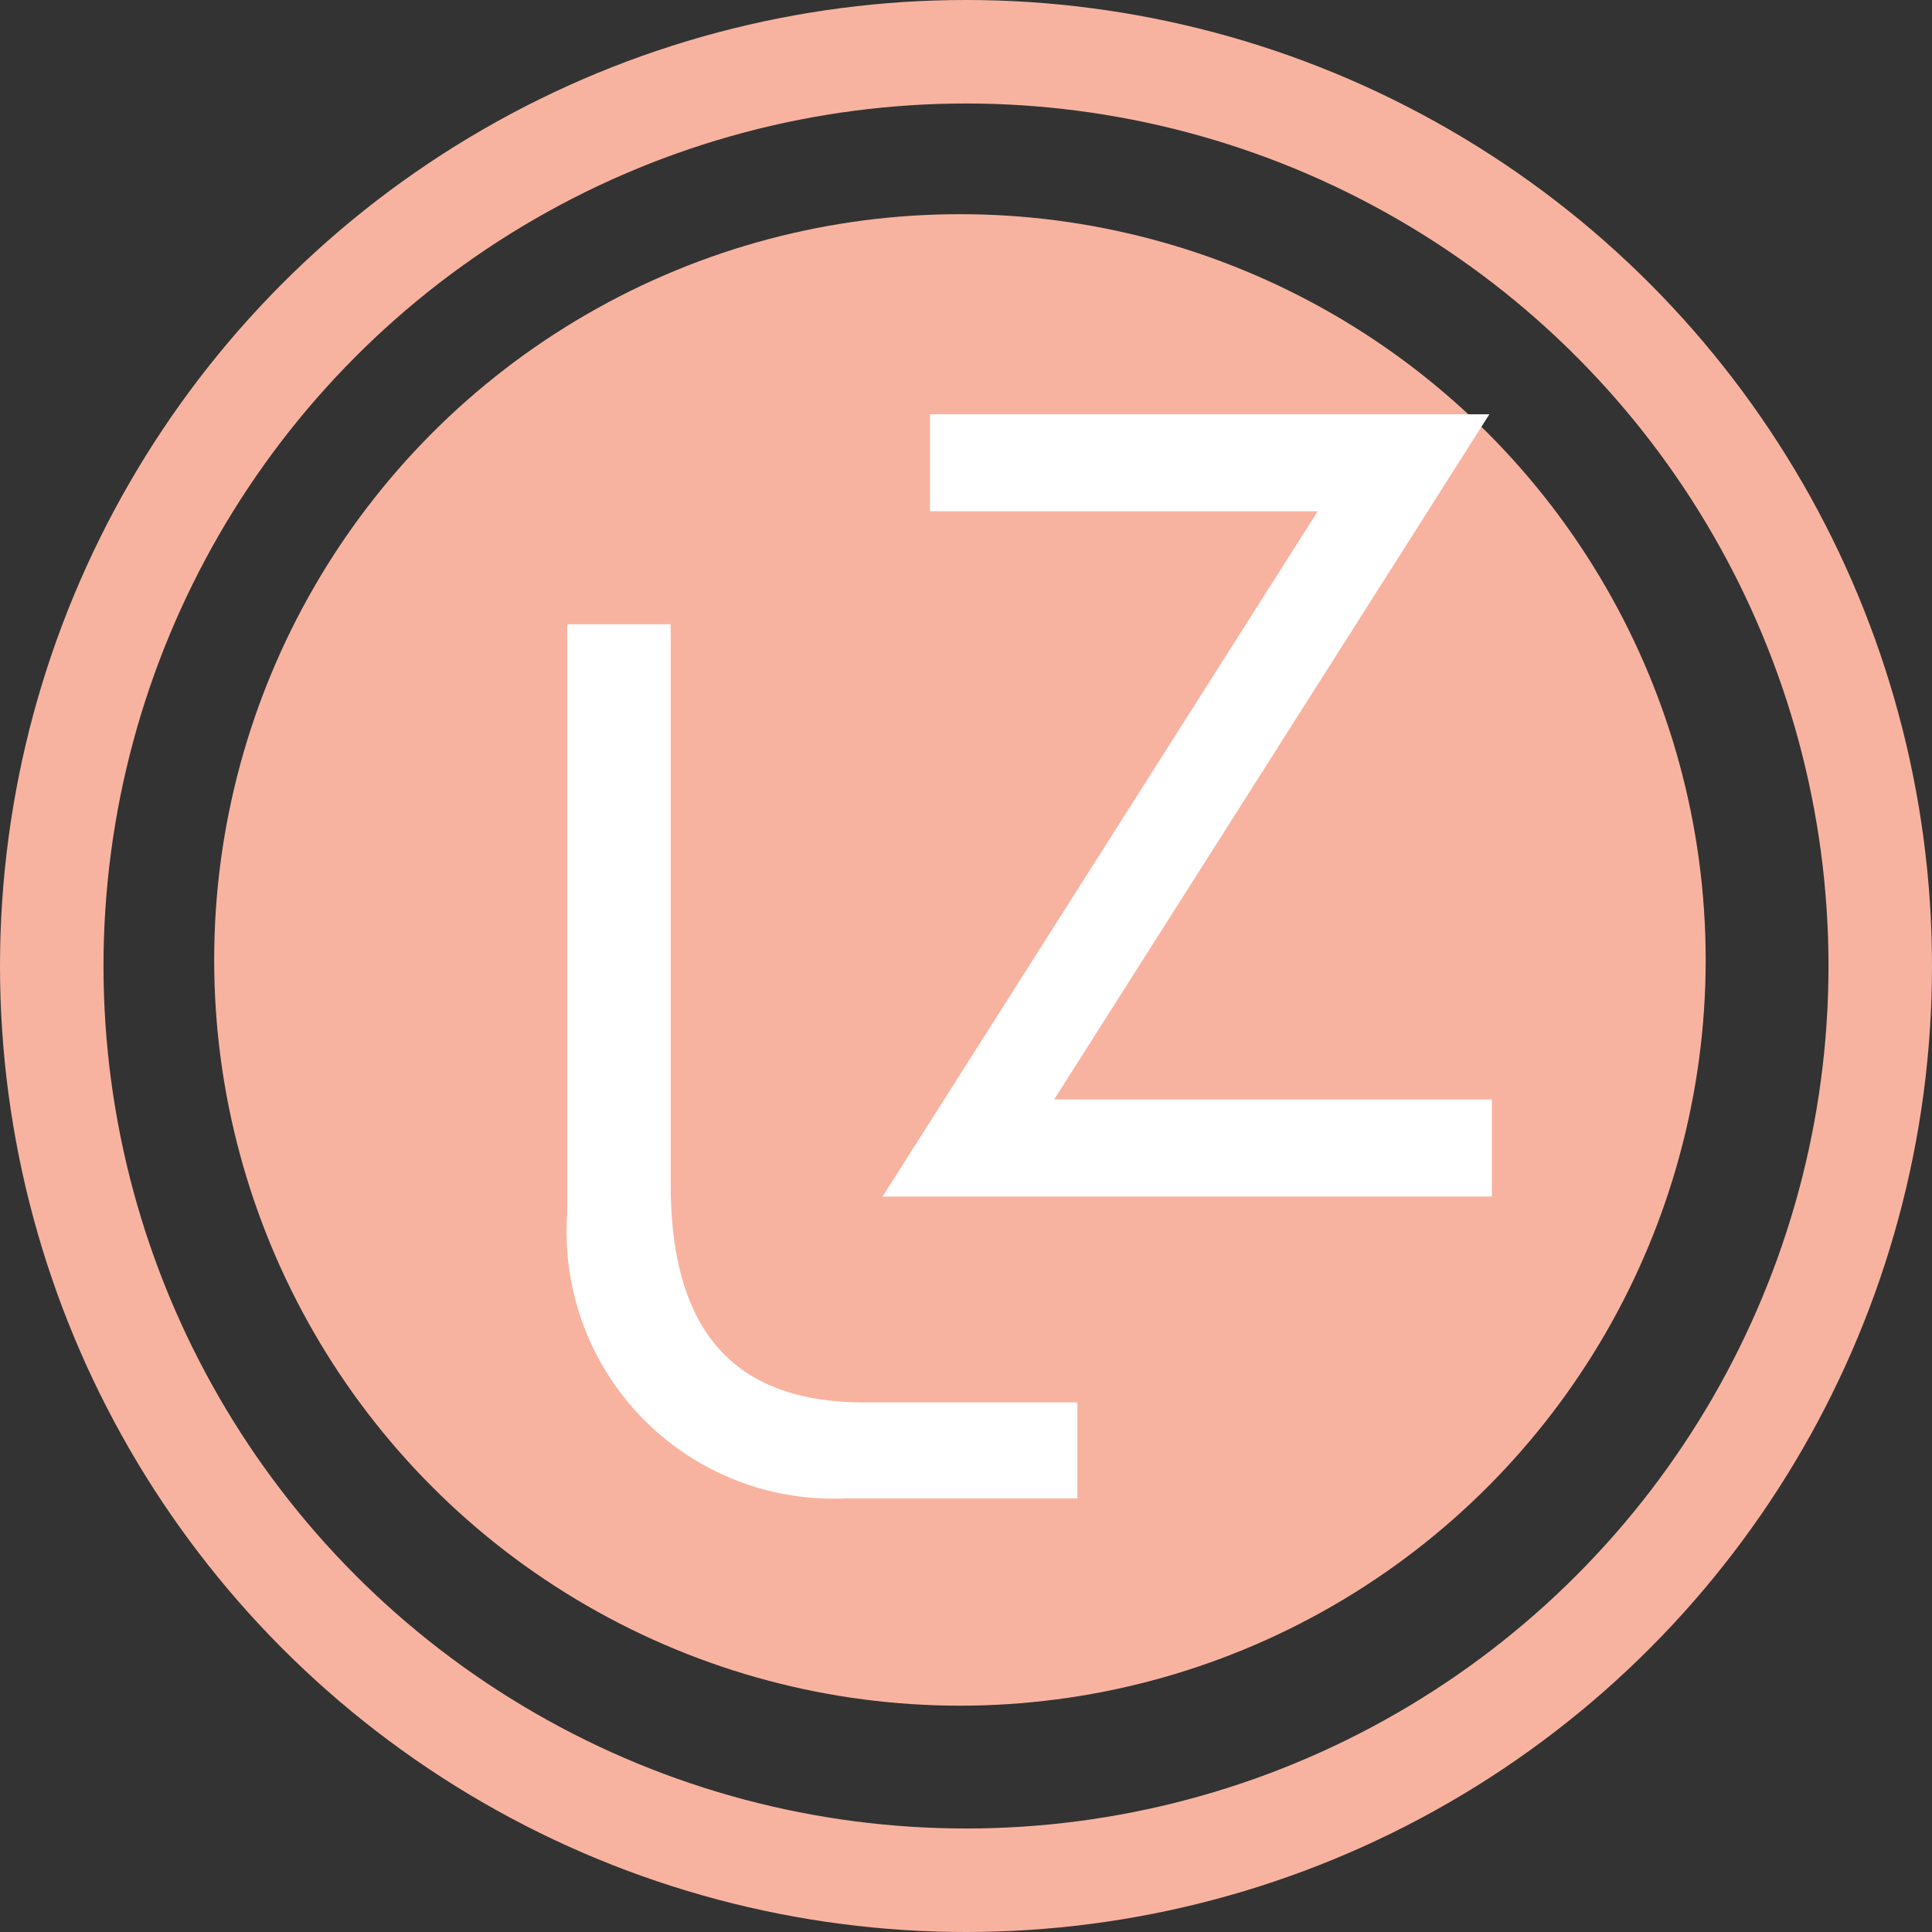 <svg xmlns="http://www.w3.org/2000/svg" width="28" height="28" viewBox="0 0 28 28">
  <rect x="0" y="0" width="28" height="28" fill="#333333" stroke="none"/>
  <g id="Groupe_4873" data-name="Groupe 4873" transform="translate(-706 -1425)">
    <circle id="Ellipse_139" data-name="Ellipse 139" cx="10.808" cy="10.808" r="10.808" transform="translate(709.104 1428.104)" fill="#f8b3a0"/>
    <path id="Tracé_6152" data-name="Tracé 6152" d="M418.507,155.67H410.4v1.405h5.62l-6.307,9.932h8.83V165.6H412.2Z" transform="translate(309.078 1275.334)" fill="#fff"/>
    <path id="Tracé_6153" data-name="Tracé 6153" d="M407.487,168.251v-8.113h-1.5v8.546a3.867,3.867,0,0,0,4.047,4.122h3.347v-1.39h-3.083C408.4,171.417,407.487,170.381,407.487,168.251Z" transform="translate(308.233 1273.909)" fill="#fff"/>
    <g id="Ellipse_140" data-name="Ellipse 140" transform="translate(706 1425)" fill="none" stroke="#f8b3a0" stroke-width="1.5">
      <circle cx="14" cy="14" r="14" stroke="none"/>
      <circle cx="14" cy="14" r="13.25" fill="none"/>
    </g>
  </g>
</svg>
